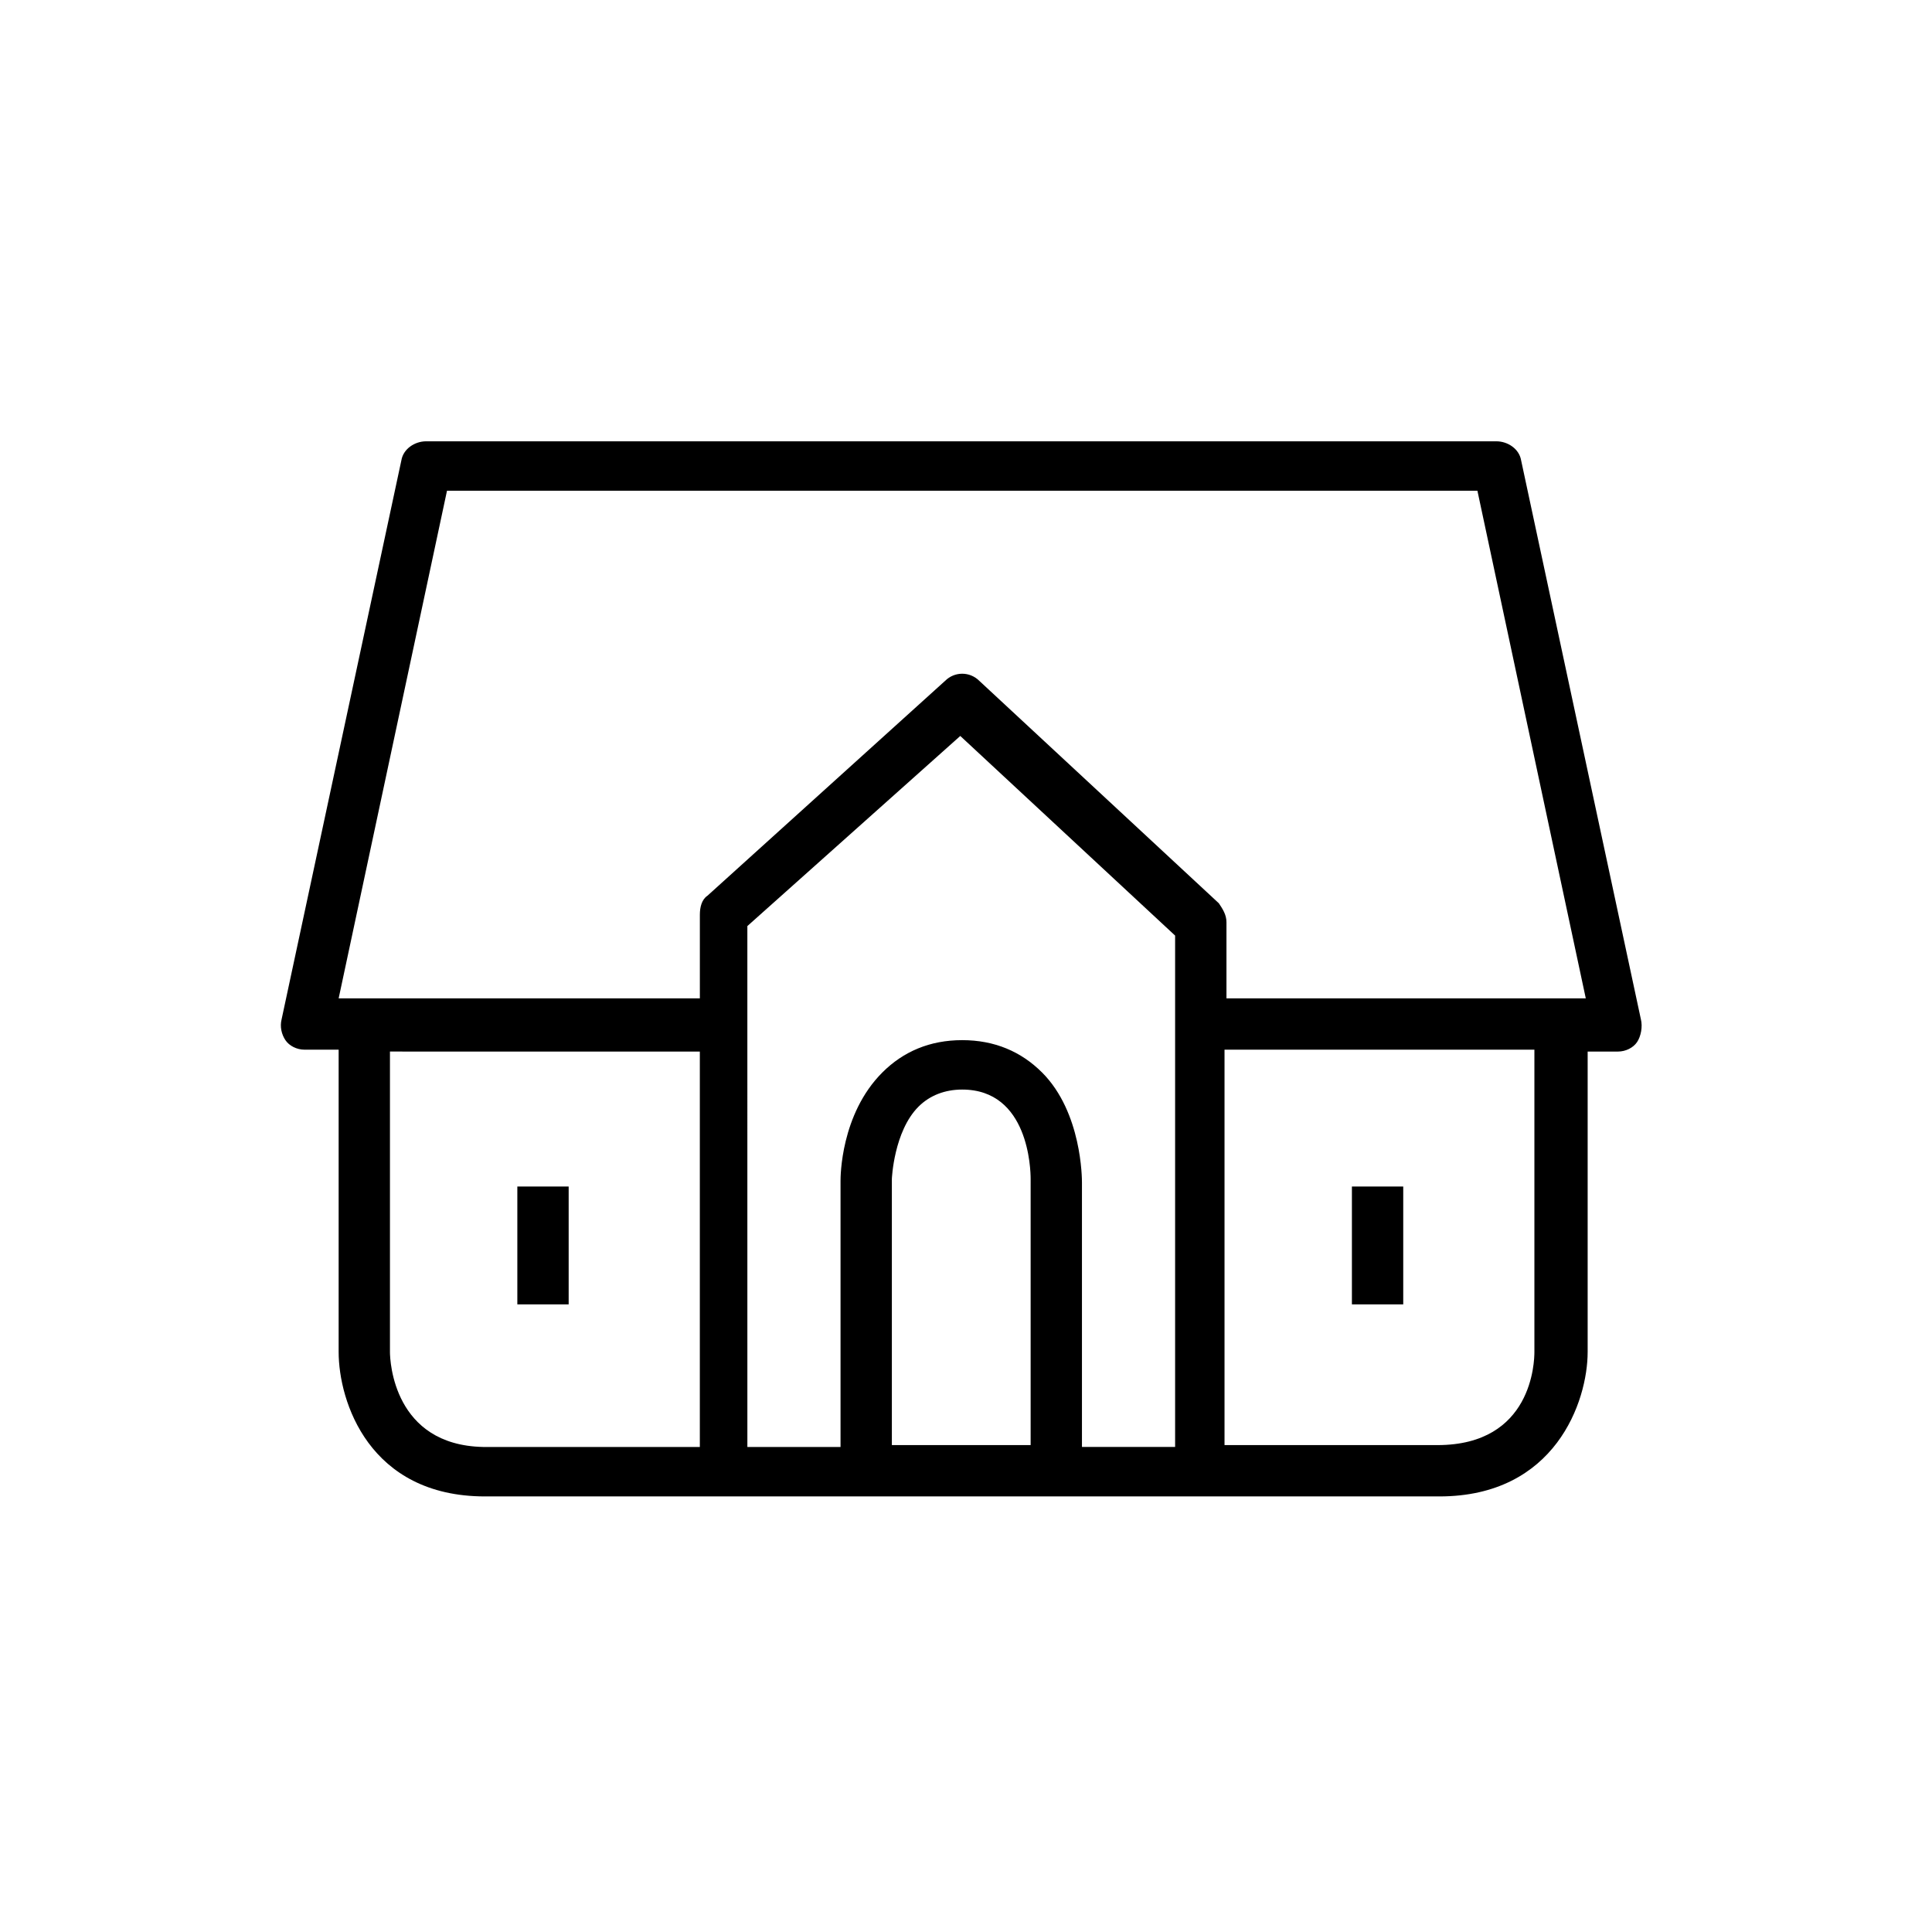 <?xml version="1.0" encoding="UTF-8"?>
<!-- Uploaded to: ICON Repo, www.iconrepo.com, Generator: ICON Repo Mixer Tools -->
<svg fill="#000000" width="800px" height="800px" version="1.1" viewBox="144 144 512 512" xmlns="http://www.w3.org/2000/svg">
 <g>
  <path d="m578.85 414.11-31.738-148.12c-0.504-3.023-3.527-5.039-6.551-5.039h-283.64c-3.023 0-6.047 2.016-6.551 5.039l-31.738 148.12c-0.504 2.016 0 4.031 1.008 5.543 1.008 1.512 3.023 2.519 5.039 2.519h9.066v0.504 79.602c0 13.098 8.062 38.289 38.793 38.289h252.91c30.73 0 39.297-25.191 39.297-38.289v-79.102-0.504h8.062c2.016 0 4.031-1.008 5.039-2.519 1.004-1.508 1.508-4.027 1.004-6.043zm-316.39-140.06h273.07l28.719 134.52h-95.223v-20.152c0-2.016-1.008-3.527-2.016-5.039l-63.48-58.945c-2.519-2.519-6.551-2.519-9.07 0l-62.973 56.934c-1.512 1.008-2.016 3.023-2.016 5.039v22.168l-95.723-0.004zm154.67 252.91h-36.777v-70.535s0.504-12.594 7.055-19.145c3.023-3.023 7.055-4.535 11.586-4.535 17.633 0 18.137 21.16 18.137 23.68zm3.023-98.746c-5.543-5.543-12.594-8.566-21.16-8.566-8.566 0-15.617 3.023-21.16 8.566-11.082 11.082-11.082 27.711-11.082 28.719v70.535h-24.688l-0.004-138.05 56.426-50.383 56.934 52.902v135.52h-24.688v-70.027c0-1.008 0-18.641-10.578-29.223zm-172.81 74.062v-79.102-0.504l82.121 0.004v104.79l-57.434-0.004c-23.68-0.504-24.688-22.672-24.688-25.188zm303.29-79.602v79.602c0 2.519-0.504 24.688-25.695 24.688l-56.426-0.004v-104.79h82.121v0.504z"/>
  <path d="m281.1 458.44h13.602v31.234h-13.602z"/>
  <path d="m502.27 458.44h13.602v31.234h-13.602z"/>
 </g>
</svg>